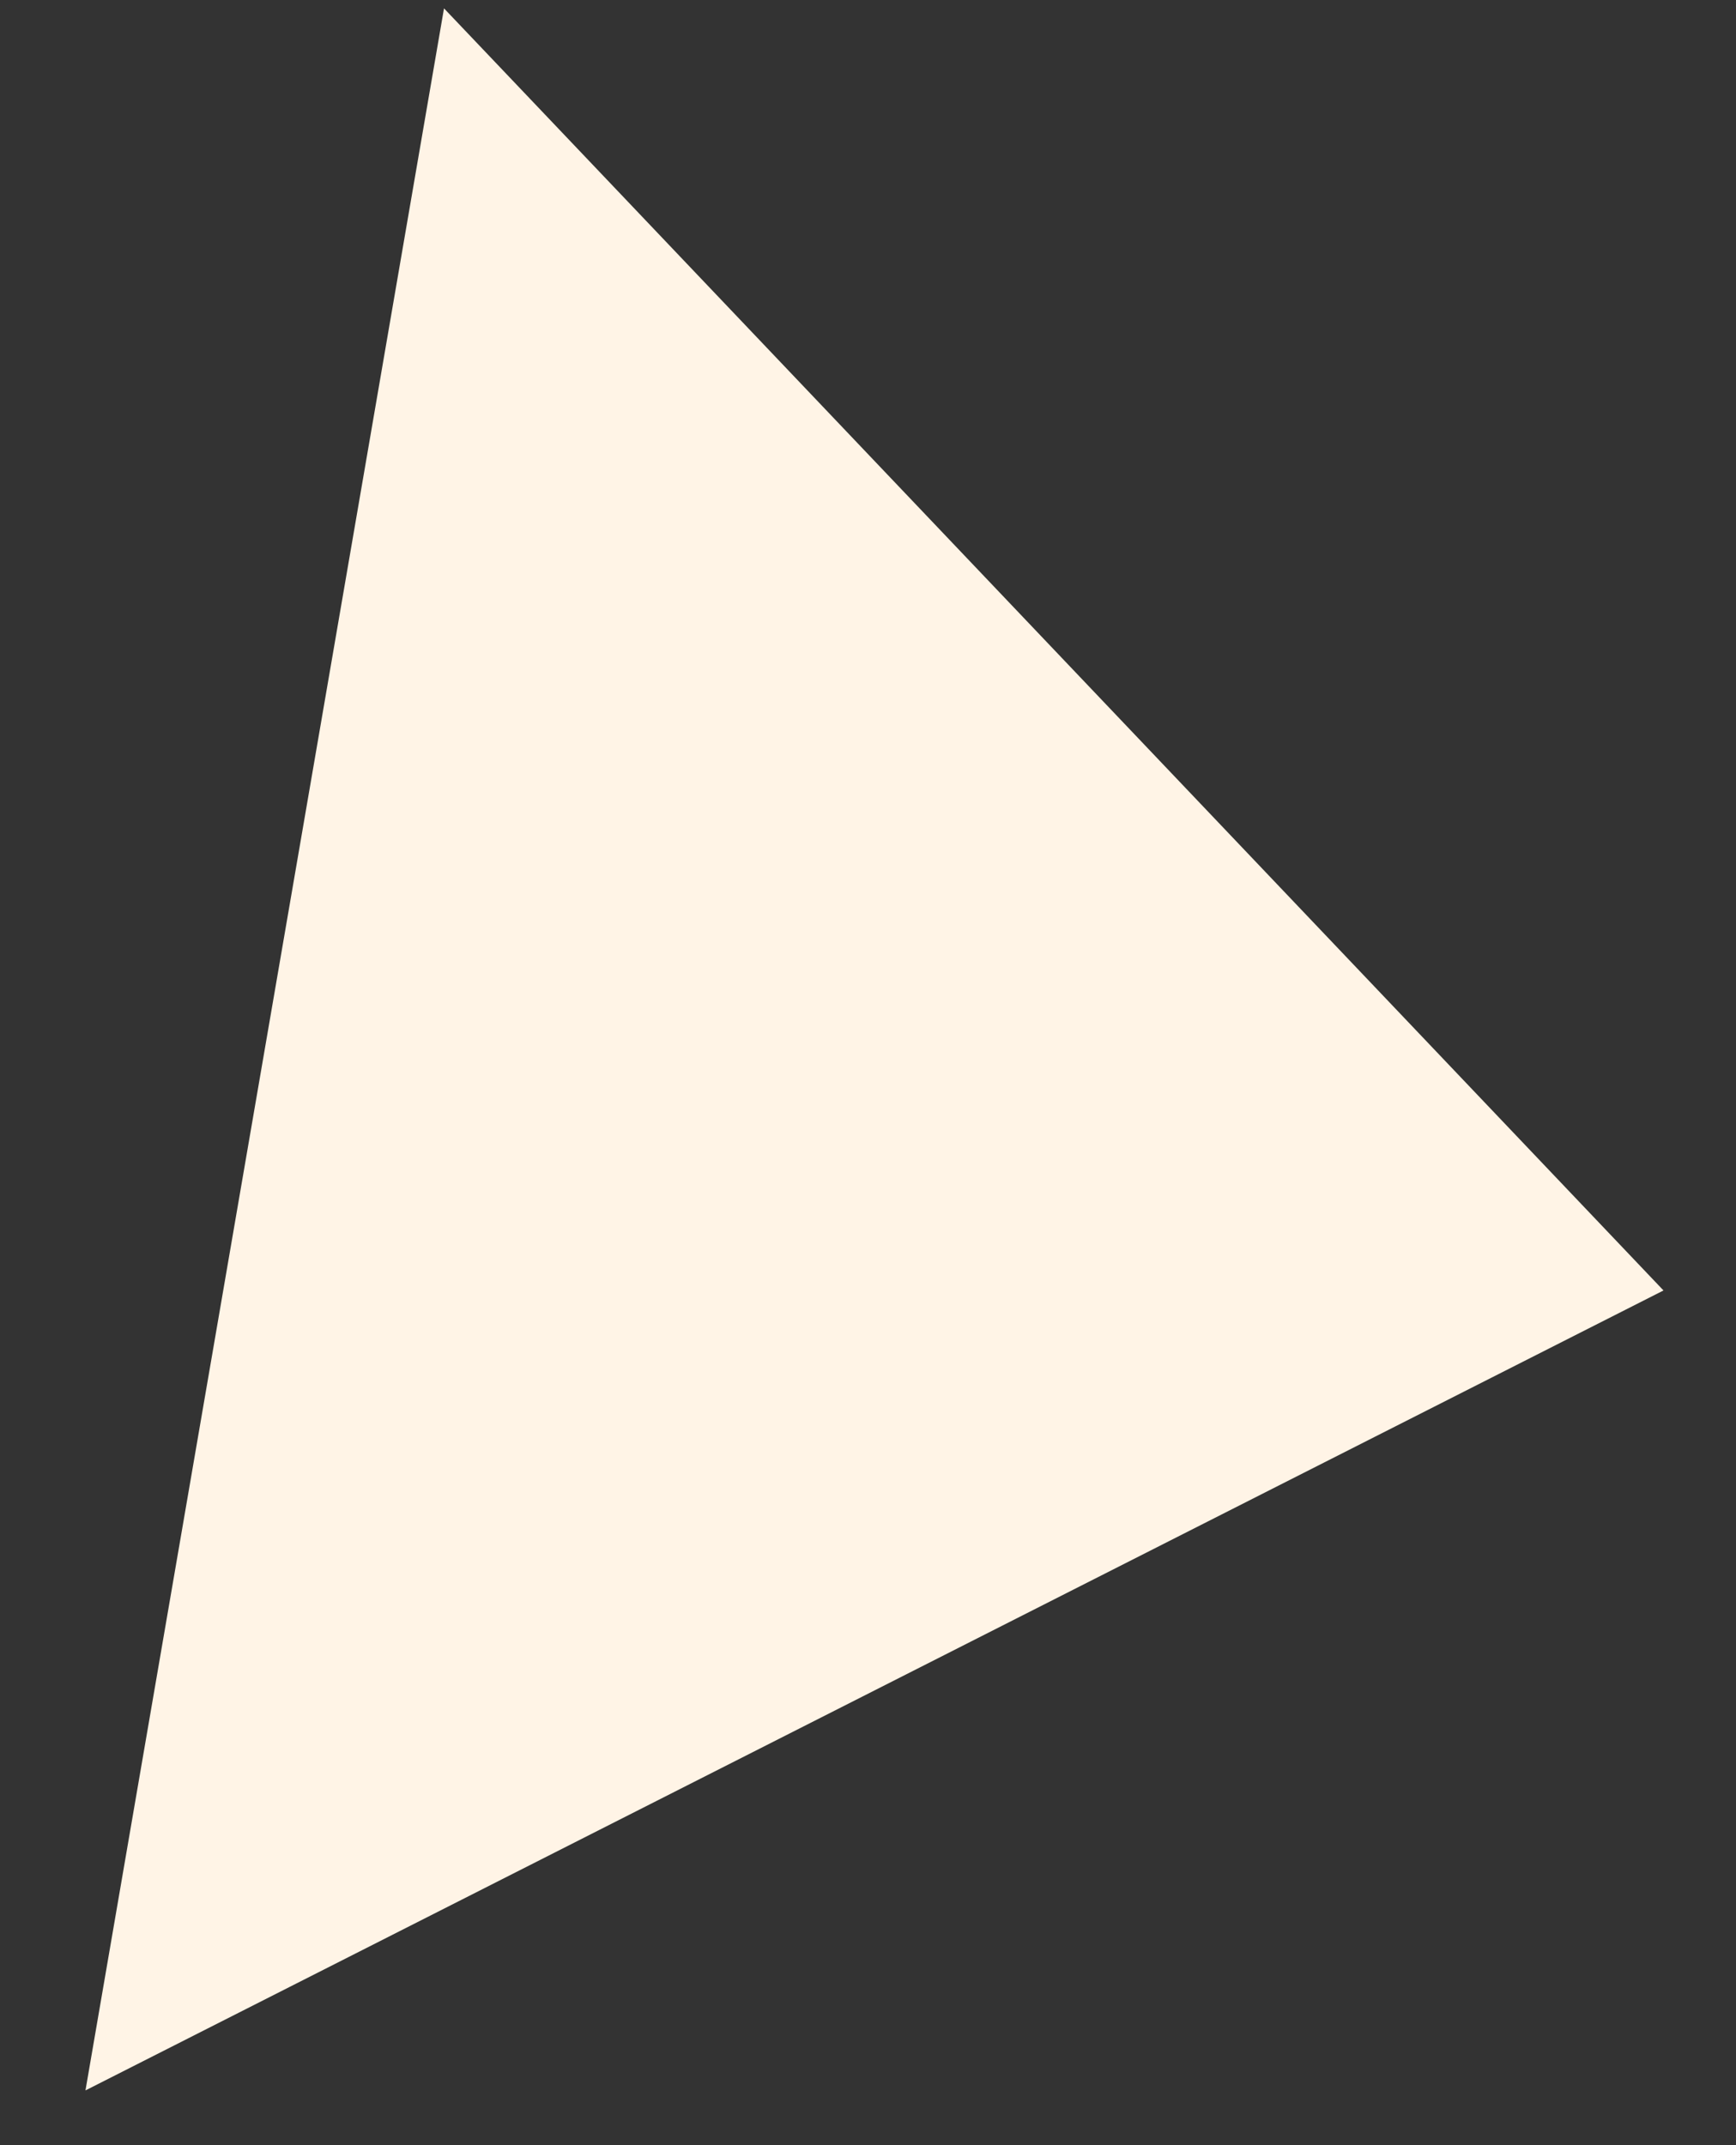 <svg width="17" height="21" viewBox="0 0 17 21" fill="none" xmlns="http://www.w3.org/2000/svg">
<rect x="0" y="0" width="17" height="21" fill="#333333" stroke="none"/>
<path d="M16.29 12.633L0.837 20.464L4.348 0.082L16.29 12.633Z" fill="#FFF4E6"/>
</svg>
